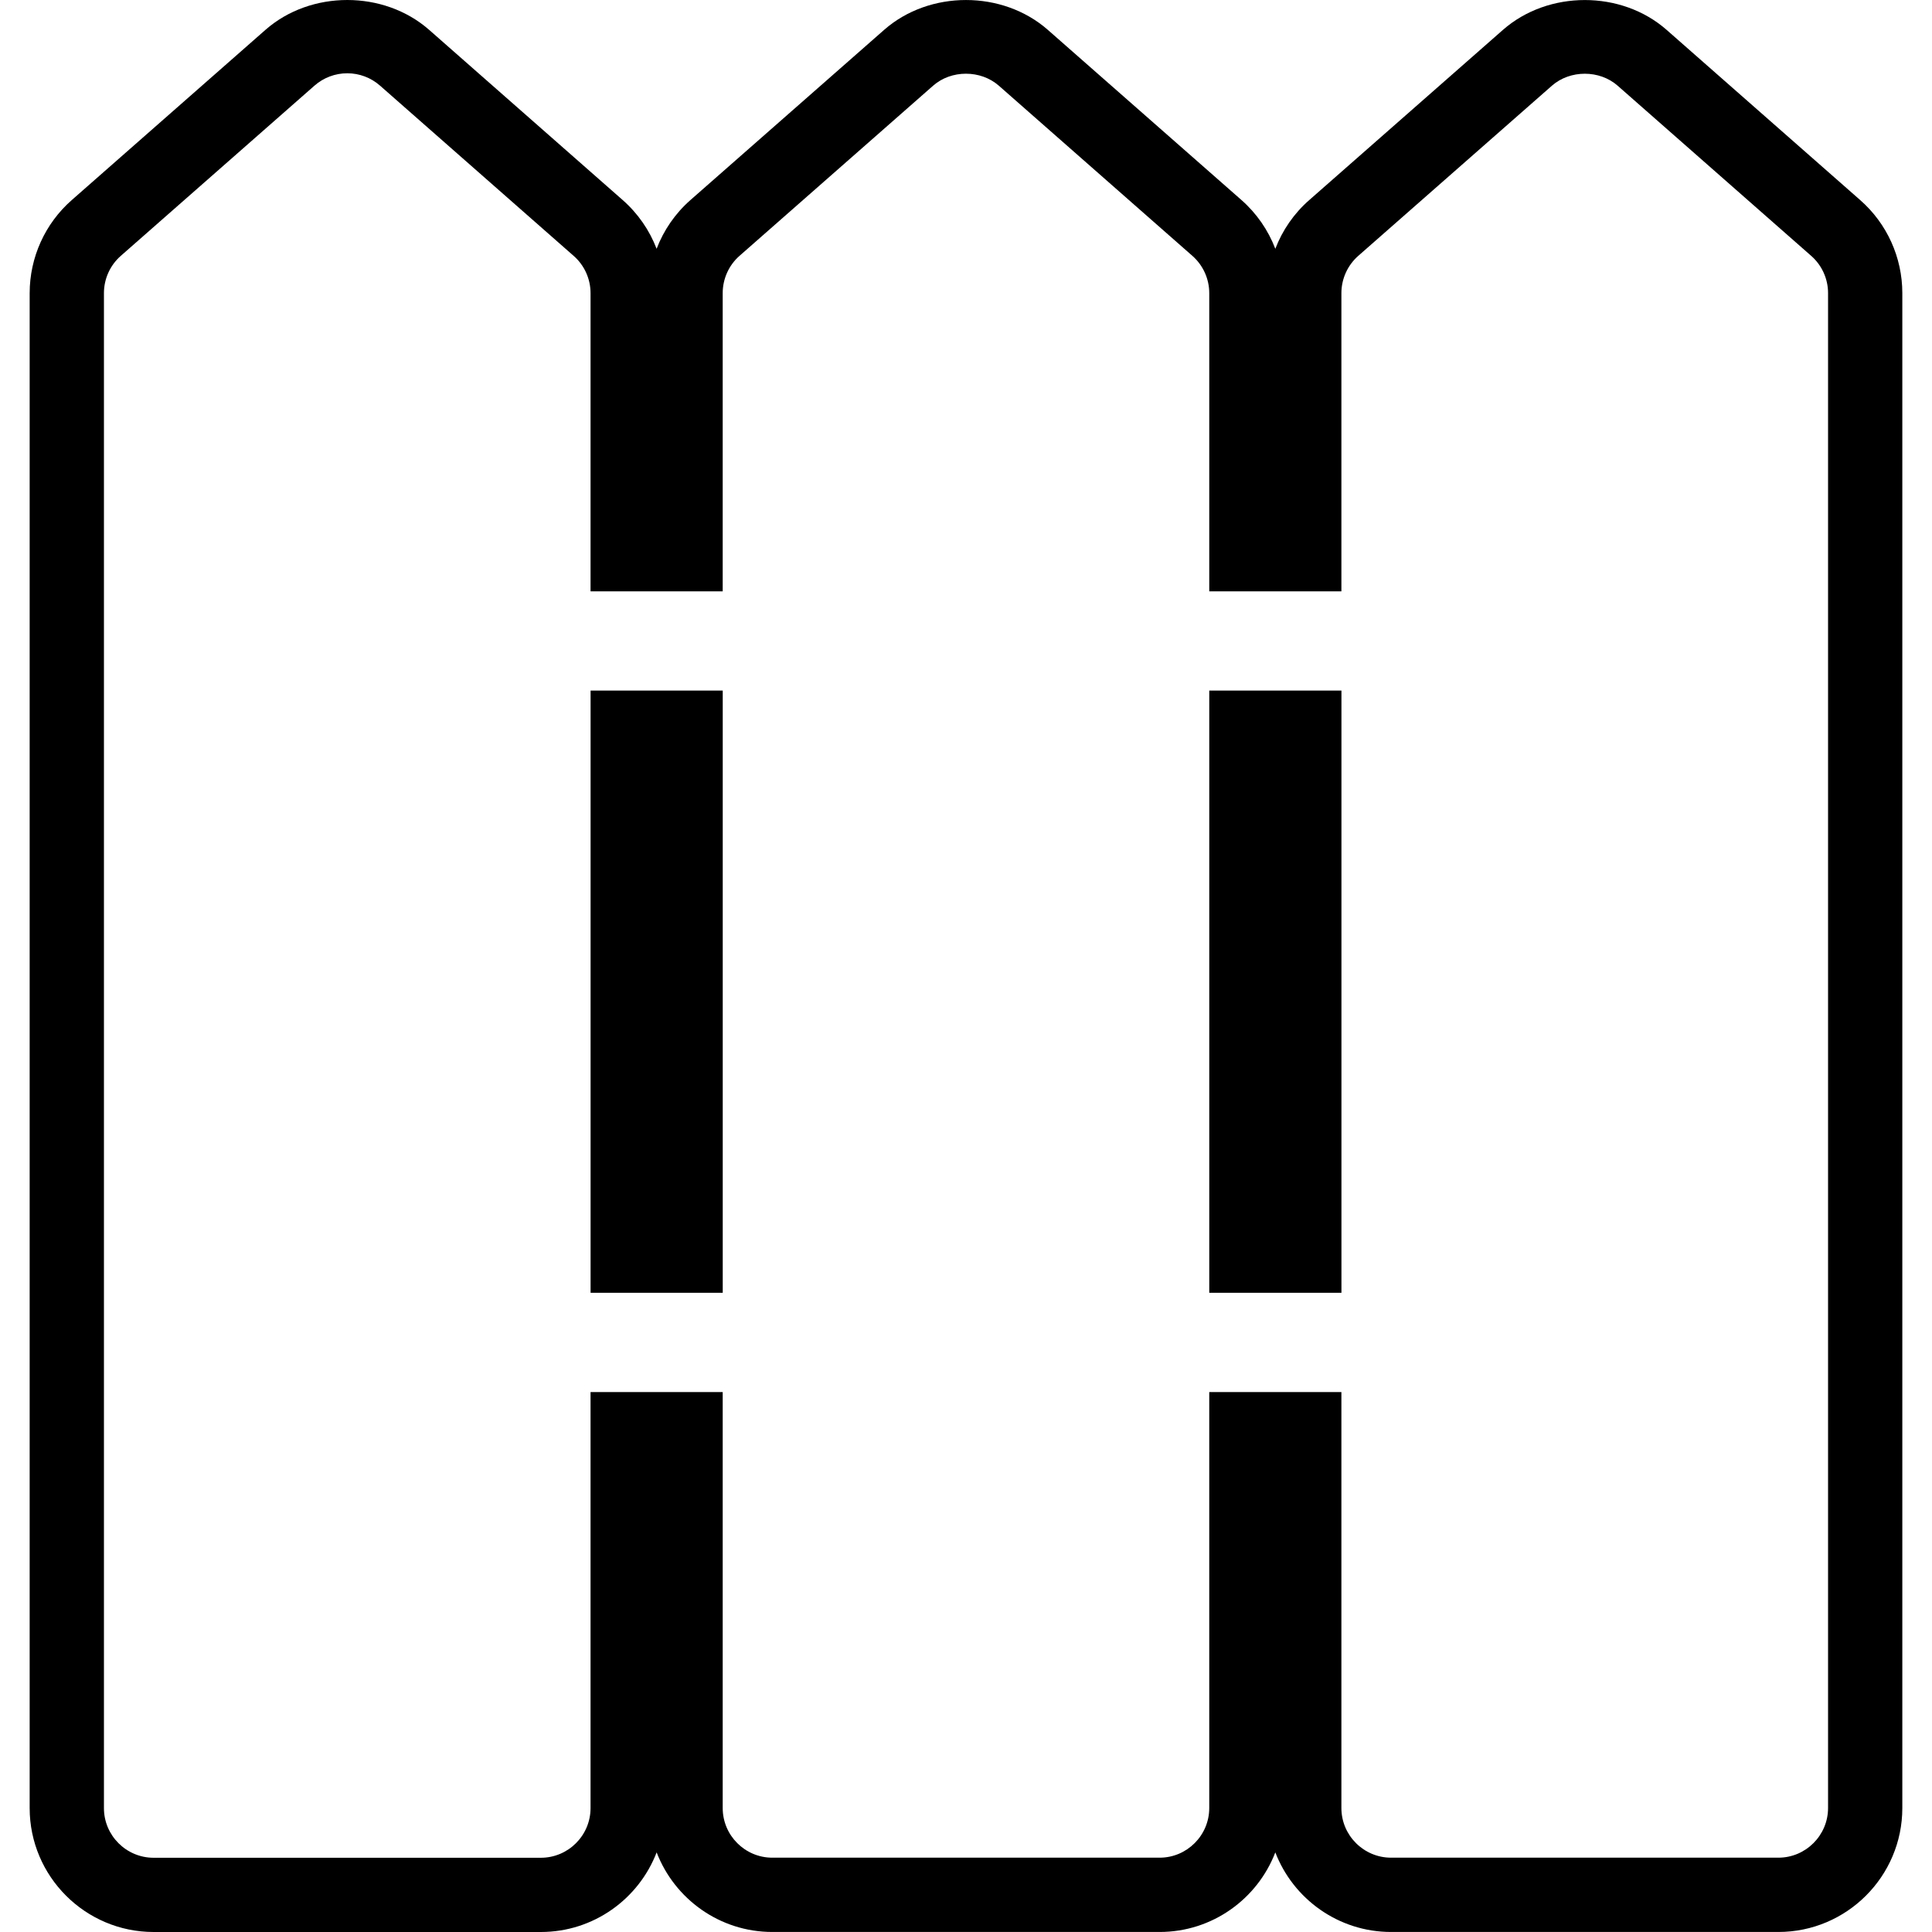 <svg version="1.1" id="Capa_1" xmlns="http://www.w3.org/2000/svg" xmlns:xlink="http://www.w3.org/1999/xlink" height="20" width="20" viewBox="0 0 304.634 304.634" xml:space="preserve" fill="#000000">

<g id="SVGRepo_bgCarrier" stroke-width="0"></g>

<g id="SVGRepo_tracerCarrier" stroke-linecap="round" stroke-linejoin="round"></g>

<g id="SVGRepo_iconCarrier"> <g> <g> <g> <path style=" fill=black;" d="M85.282,304.634h-61.06c-10.773,0-19.544-8.766-19.544-19.539V46.216 c0-5.621,2.425-10.979,6.647-14.678L41.859,4.704c7.136-6.27,18.655-6.27,25.797-0.005l30.525,26.84 c2.404,2.113,4.231,4.761,5.352,7.688c1.118-2.927,2.934-5.575,5.338-7.688l30.542-26.834c7.142-6.27,18.655-6.27,25.803,0 l30.534,26.834c2.401,2.113,4.22,4.761,5.341,7.688c1.121-2.927,2.944-5.581,5.357-7.688l30.54-26.834 c7.147-6.264,18.658-6.264,25.788-0.005l30.528,26.84c4.226,3.7,6.65,9.052,6.65,14.673v238.878 c0,10.773-8.771,19.539-19.544,19.539h-61.068c-8.314,0-15.438-5.221-18.252-12.551c-2.813,7.33-9.927,12.551-18.24,12.551 h-61.074c-8.309,0-15.422-5.221-18.238-12.551C100.715,299.419,93.596,304.634,85.282,304.634z M54.759,11.554 c-1.904,0-3.743,0.692-5.172,1.95L19.053,40.338c-1.698,1.487-2.664,3.631-2.664,5.884v238.878c0,4.312,3.514,7.828,7.833,7.828 h61.06c4.32,0,7.834-3.517,7.834-7.828v-65.597h20.839v65.585c0,4.312,3.508,7.828,7.822,7.828h61.074 c4.306,0,7.822-3.517,7.822-7.828v-65.585h20.836v65.585c0,4.312,3.522,7.828,7.834,7.828h61.068 c4.312,0,7.834-3.517,7.834-7.828V46.211c0-2.247-0.973-4.392-2.665-5.873l-30.522-26.834c-2.859-2.505-7.479-2.505-10.344,0 l-30.54,26.834c-1.692,1.487-2.665,3.631-2.665,5.884v47.019h-20.836V46.222c0-2.253-0.973-4.397-2.665-5.884l-30.522-26.834 c-2.862-2.505-7.488-2.513-10.35,0.005l-30.529,26.829c-1.687,1.481-2.653,3.631-2.653,5.884v47.019H93.116V46.222 c0-2.253-0.972-4.397-2.665-5.878L59.928,13.509C58.499,12.246,56.66,11.554,54.759,11.554z M211.516,203.848h-20.842v-94.962 h20.842V203.848z M113.96,203.848H93.121v-94.962h20.839V203.848z"></path> </g> </g> </g> </g>

</svg>